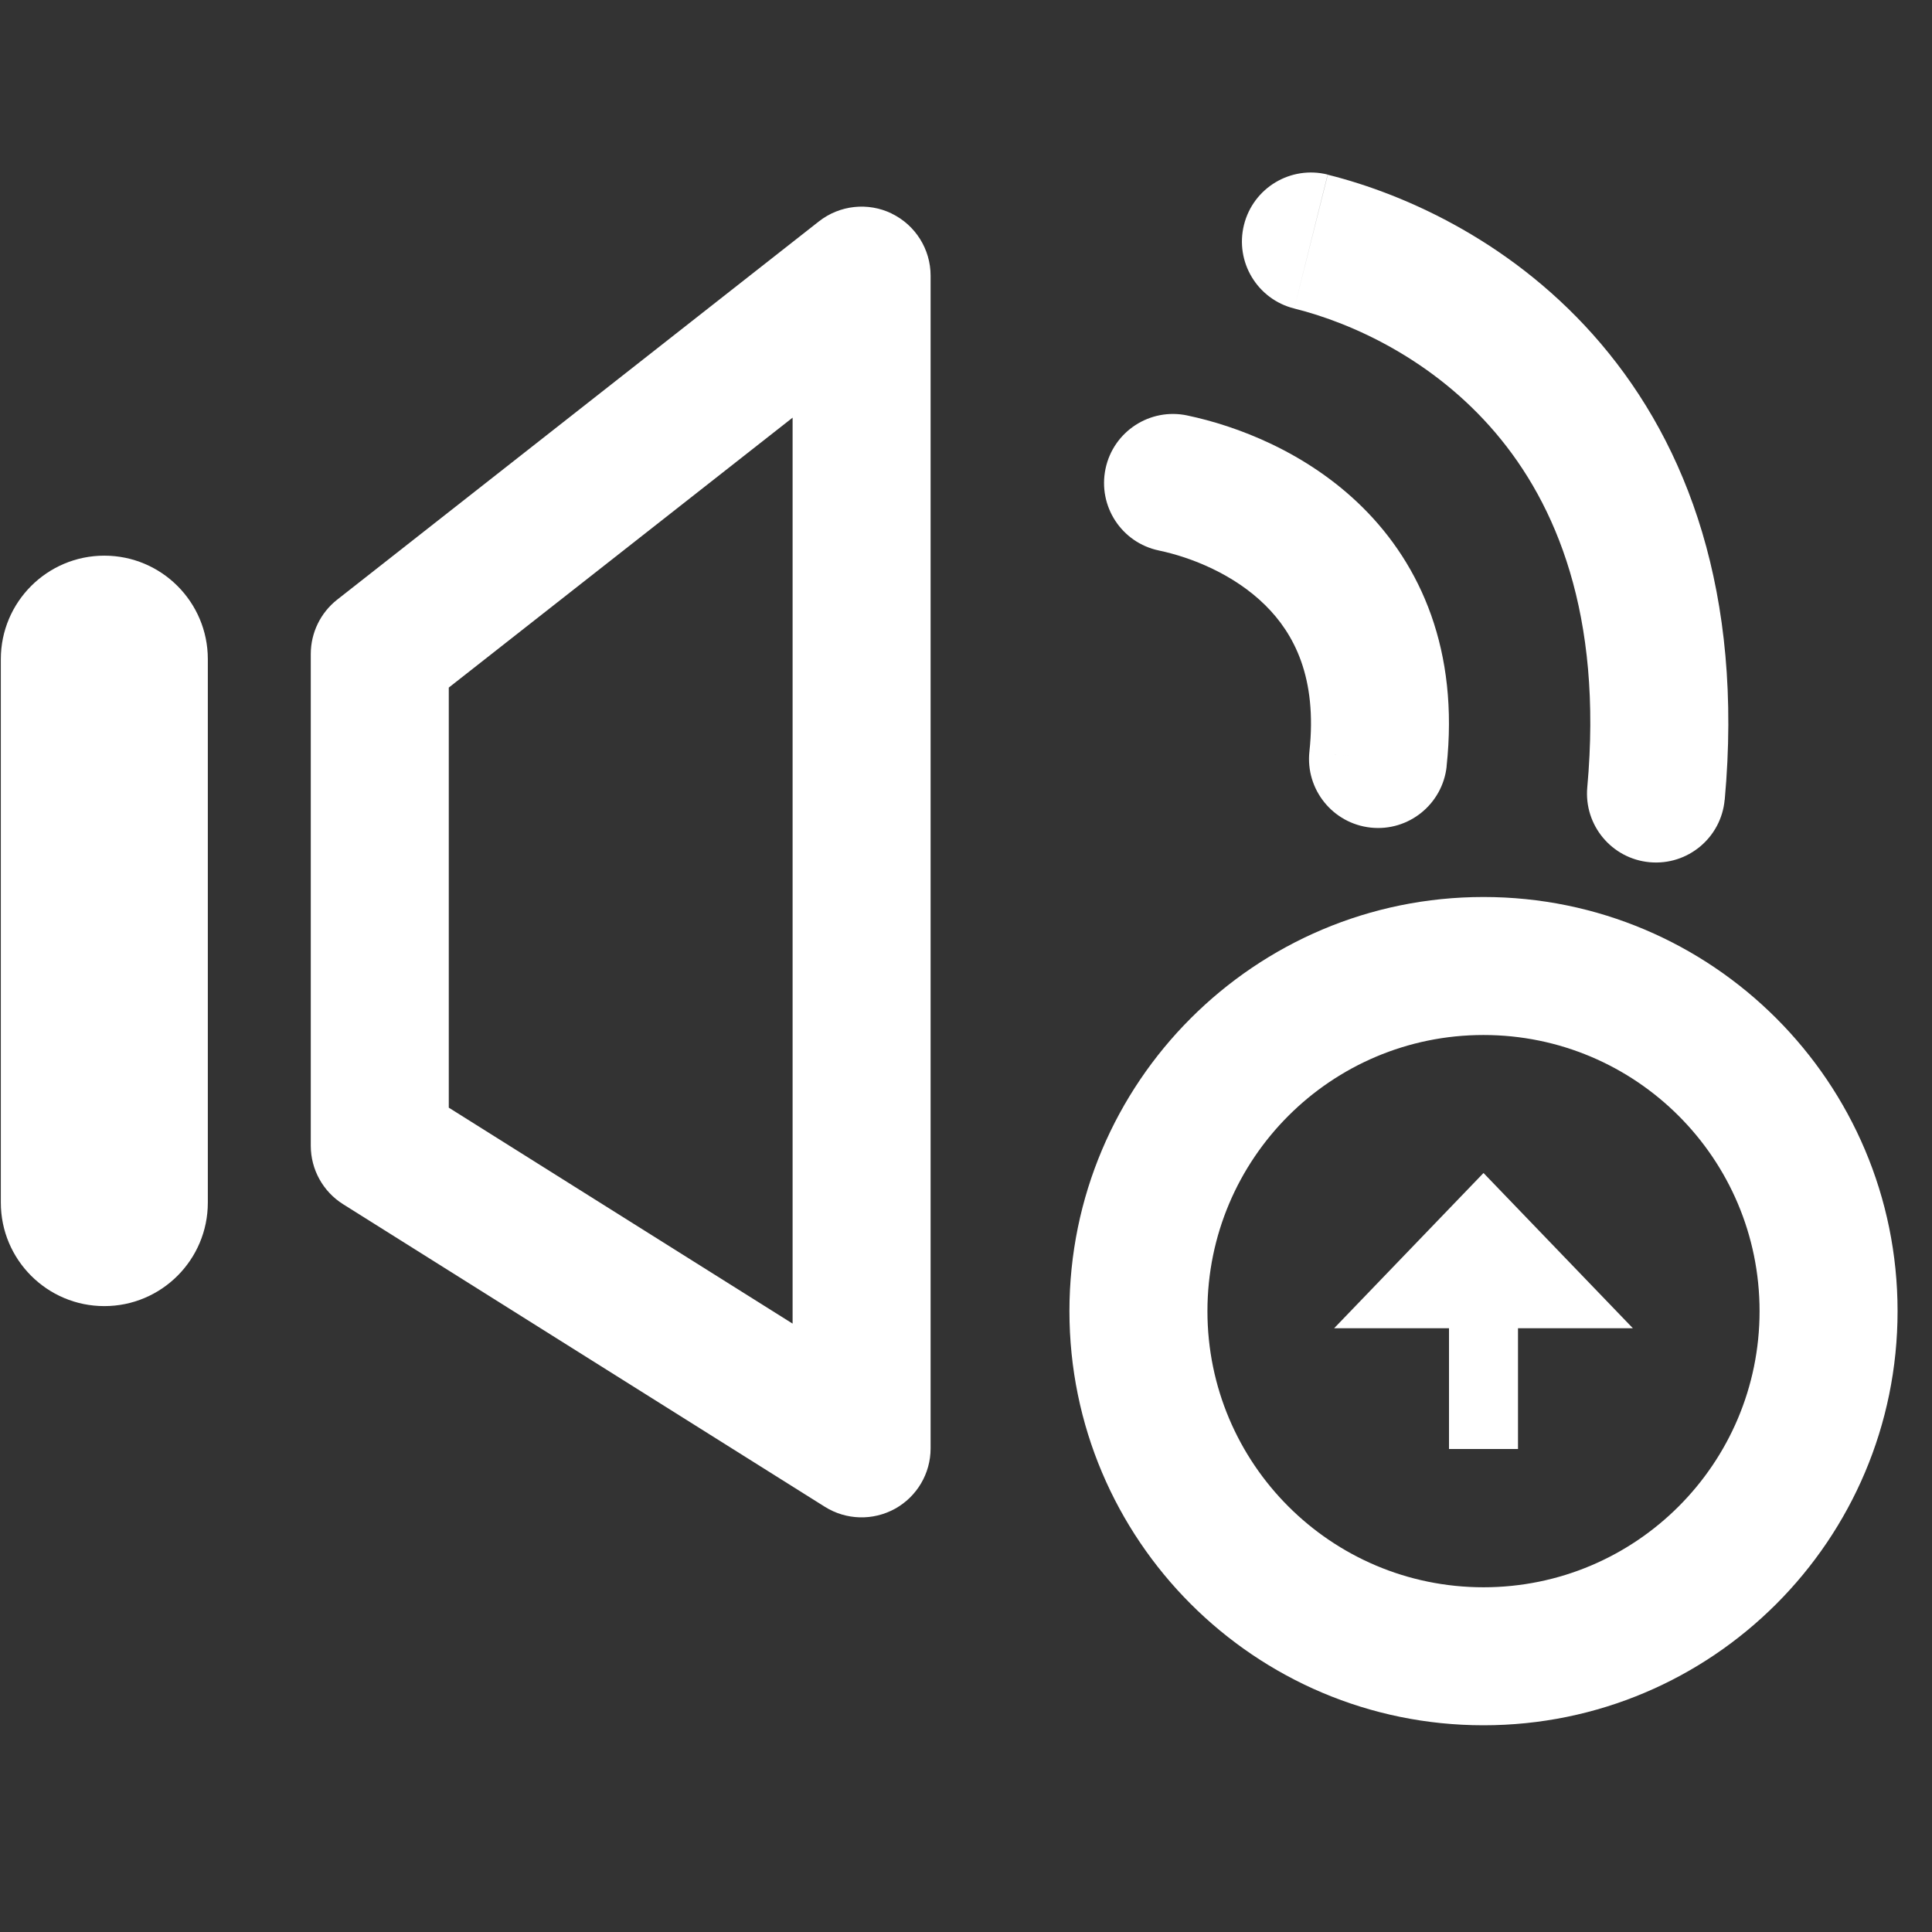 <svg fill="none" height="28" viewBox="0 0 28 28" width="28" xmlns="http://www.w3.org/2000/svg"><rect x="0" y="0" width="28" height="28" fill="#333333" stroke="none"/><g fill="#fff"><g clip-rule="evenodd" fill-rule="evenodd"><path d="m12.924 3.096c.344.167.563.517.563.899v16.996c0 .364-.198.699-.516.875-.319.176-.708.165-1.016-.028l-6.983-4.386c-.291-.183-.468-.503-.468-.847v-7.127c0-.307.141-.597.382-.787l6.983-5.483c.301-.236.711-.28 1.055-.113zm-6.42 6.869v6.088l4.983 3.13v-13.13z"/><path d="m1.512 8.053c.828 0 1.5.672 1.5 1.5v7.876c0 .828-.672 1.5-1.5 1.5-.828 0-1.5-.672-1.5-1.5v-7.876c0-.828.672-1.5 1.5-1.5z"/><path d="m21.5 15c-2.209 0-4.001 1.792-4.001 4.002s1.792 4.002 4.001 4.002c2.209 0 4.001-1.792 4.001-4.002s-1.792-4.002-4.001-4.002zm-6.001 4.002c0-3.314 2.687-6.002 6.001-6.002 3.315 0 6.001 2.688 6.001 6.002s-2.686 6.002-6.001 6.002c-3.314 0-6.001-2.688-6.001-6.002z"/></g><path d="m19.242 2.53c-.536-.134-1.079.192-1.213.728-.134.536.192 1.079.728 1.213zm3.762 8.88c-.05.55.355 1.036.905 1.086.55.05 1.036-.355 1.086-.905zm-4.247-6.939c.85.212 2.022.748 2.918 1.803.873 1.027 1.556 2.629 1.329 5.137l1.992.181c.272-2.993-.544-5.14-1.796-6.613-1.229-1.446-2.807-2.16-3.957-2.447z"/><path d="m17.206 6.021c-.54-.114-1.071.232-1.184.773s.232 1.071.773 1.184zm1.771 4.871c-.059.549.338 1.042.887 1.102s1.042-.338 1.102-.887zm-2.183-2.914c.473.099 1.092.346 1.545.795.414.41.754 1.046.638 2.119l1.988.215c.181-1.677-.371-2.916-1.219-3.756-.81-.801-1.825-1.18-2.541-1.33z"/><path d="m21 18h1v3h-1z"/><path d="m21.5 17 2.165 2.25h-4.33z"/></g></svg>
